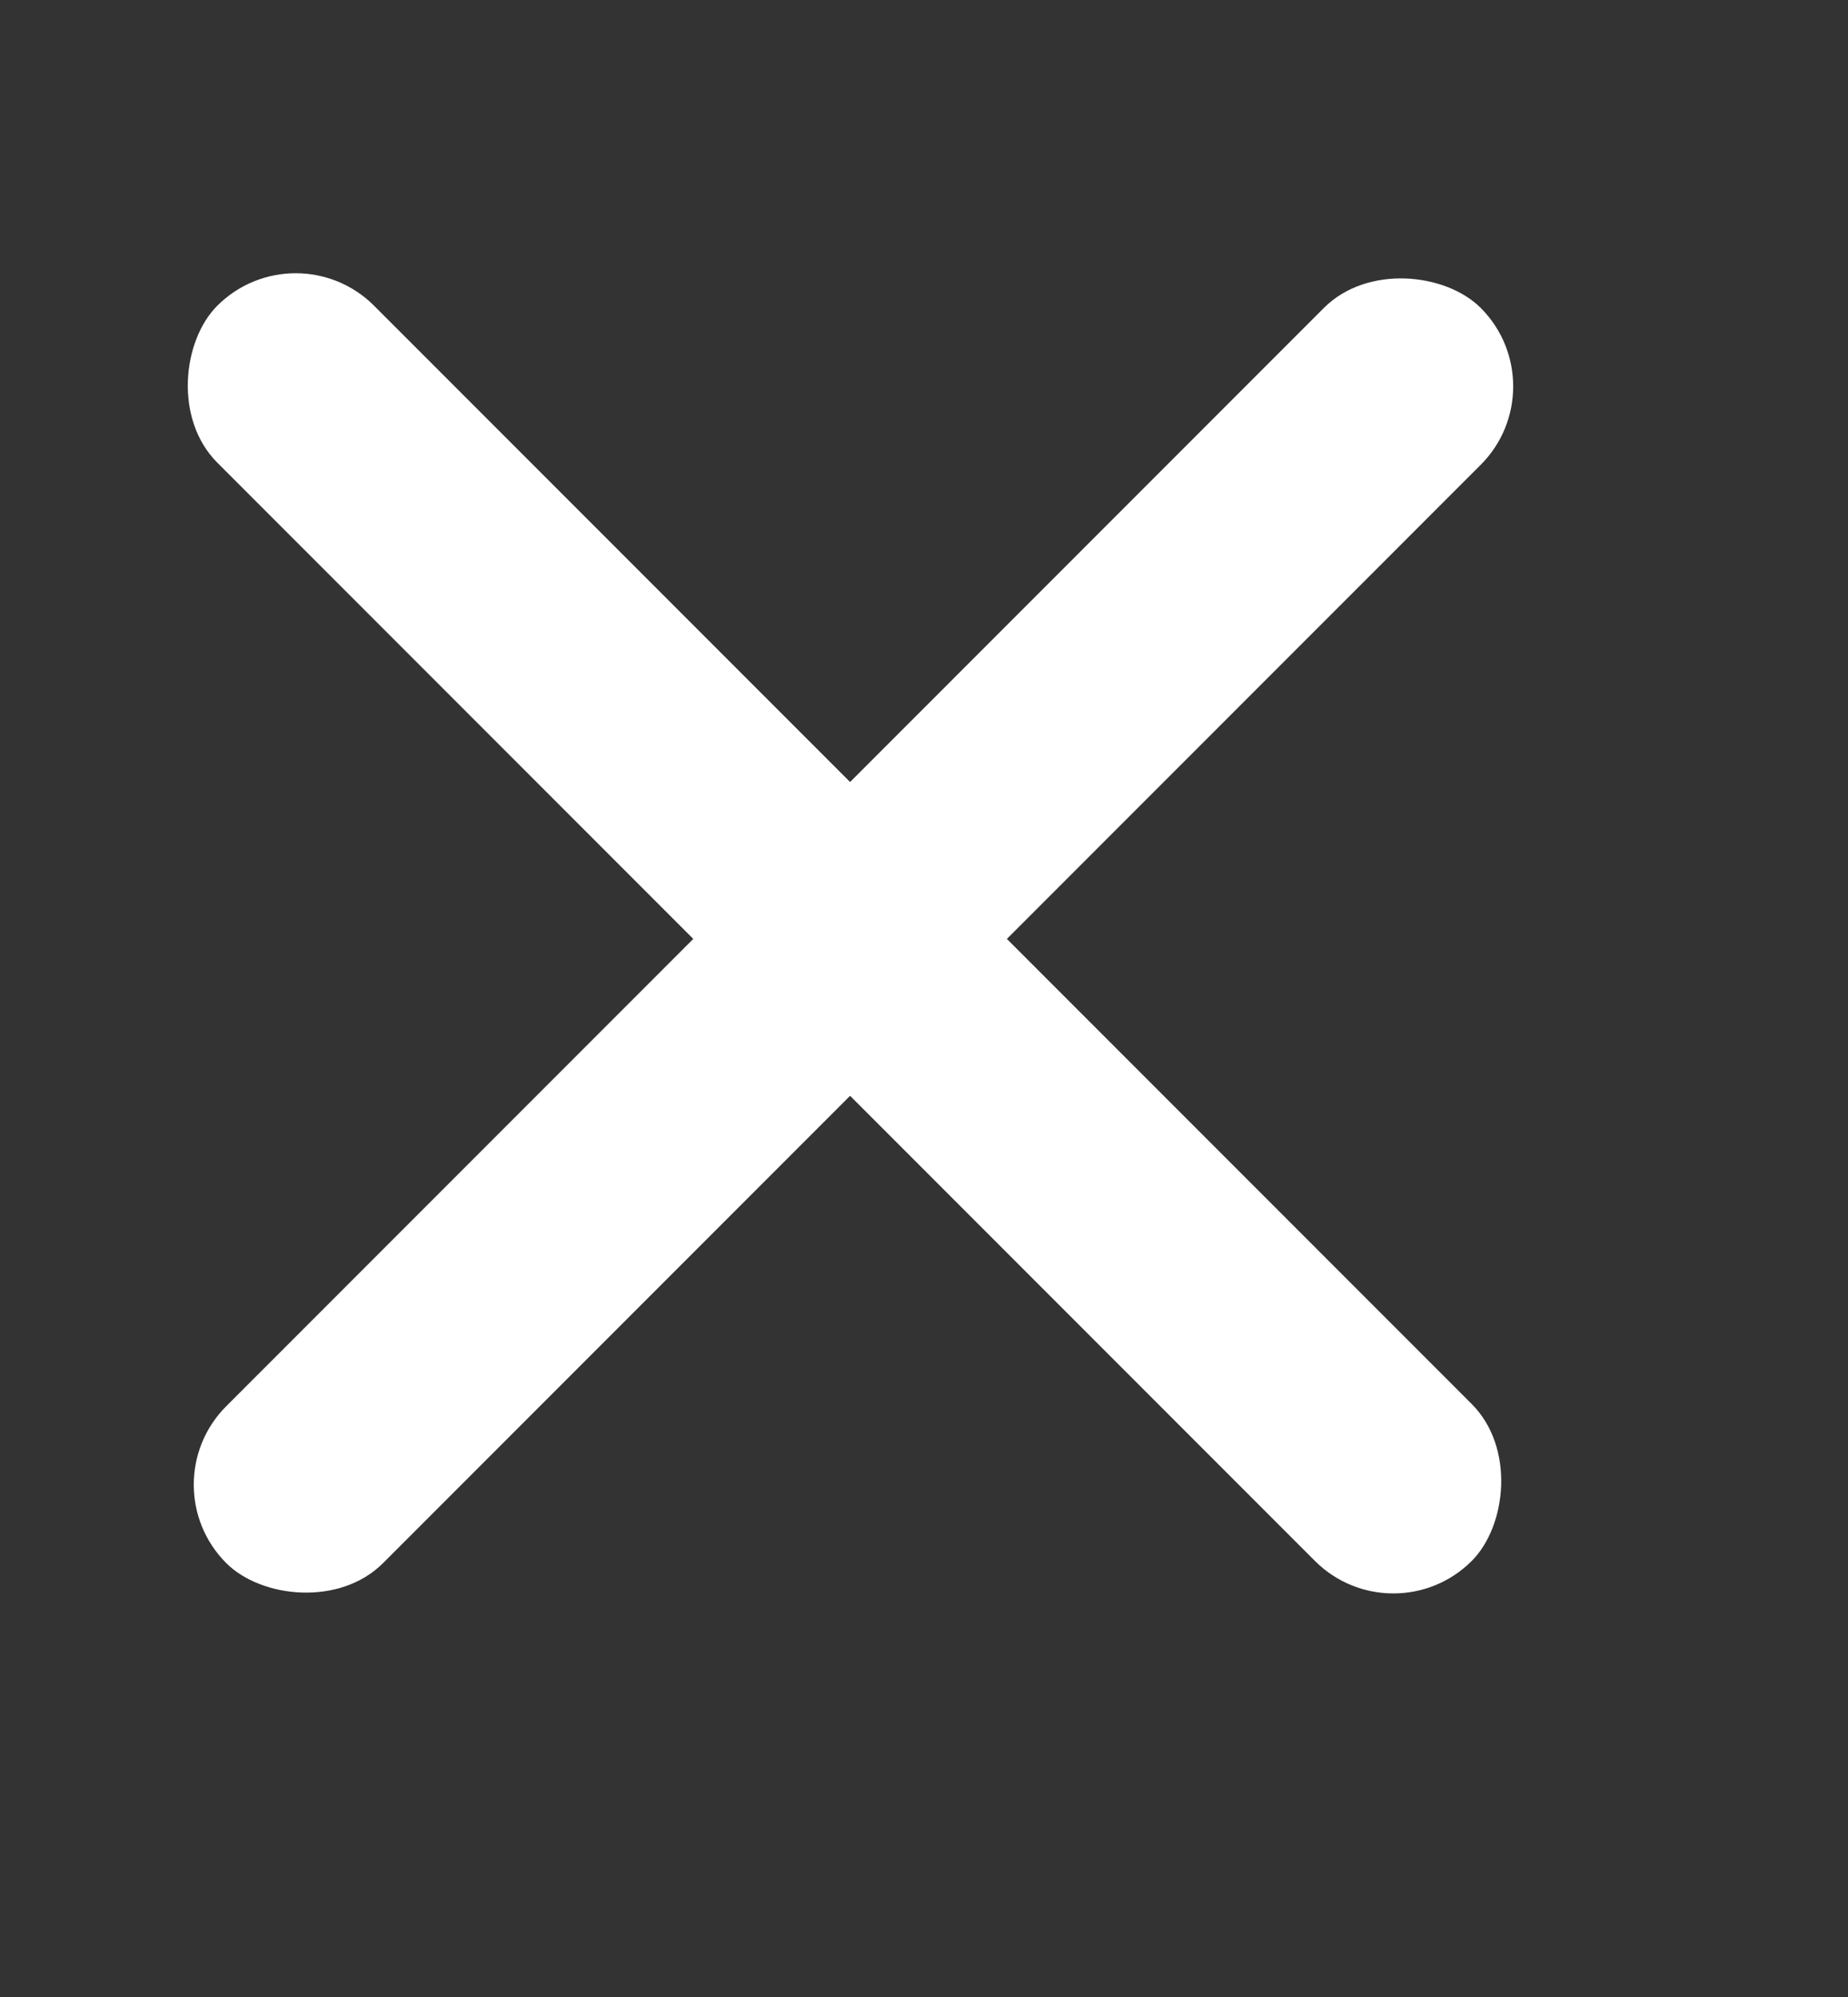 <svg width="25" height="27" viewBox="0 0 25 27" fill="none" xmlns="http://www.w3.org/2000/svg">
<rect x="0" y="0" width="25" height="27" fill="#333333" stroke="none"/>
<rect x="4" y="3.073" width="24" height="3" rx="1.5" transform="rotate(45 4 3.073)" fill="white"/>
<rect x="2" y="20.073" width="24" height="3" rx="1.5" transform="rotate(-45 2 20.073)" fill="white"/>
</svg>
